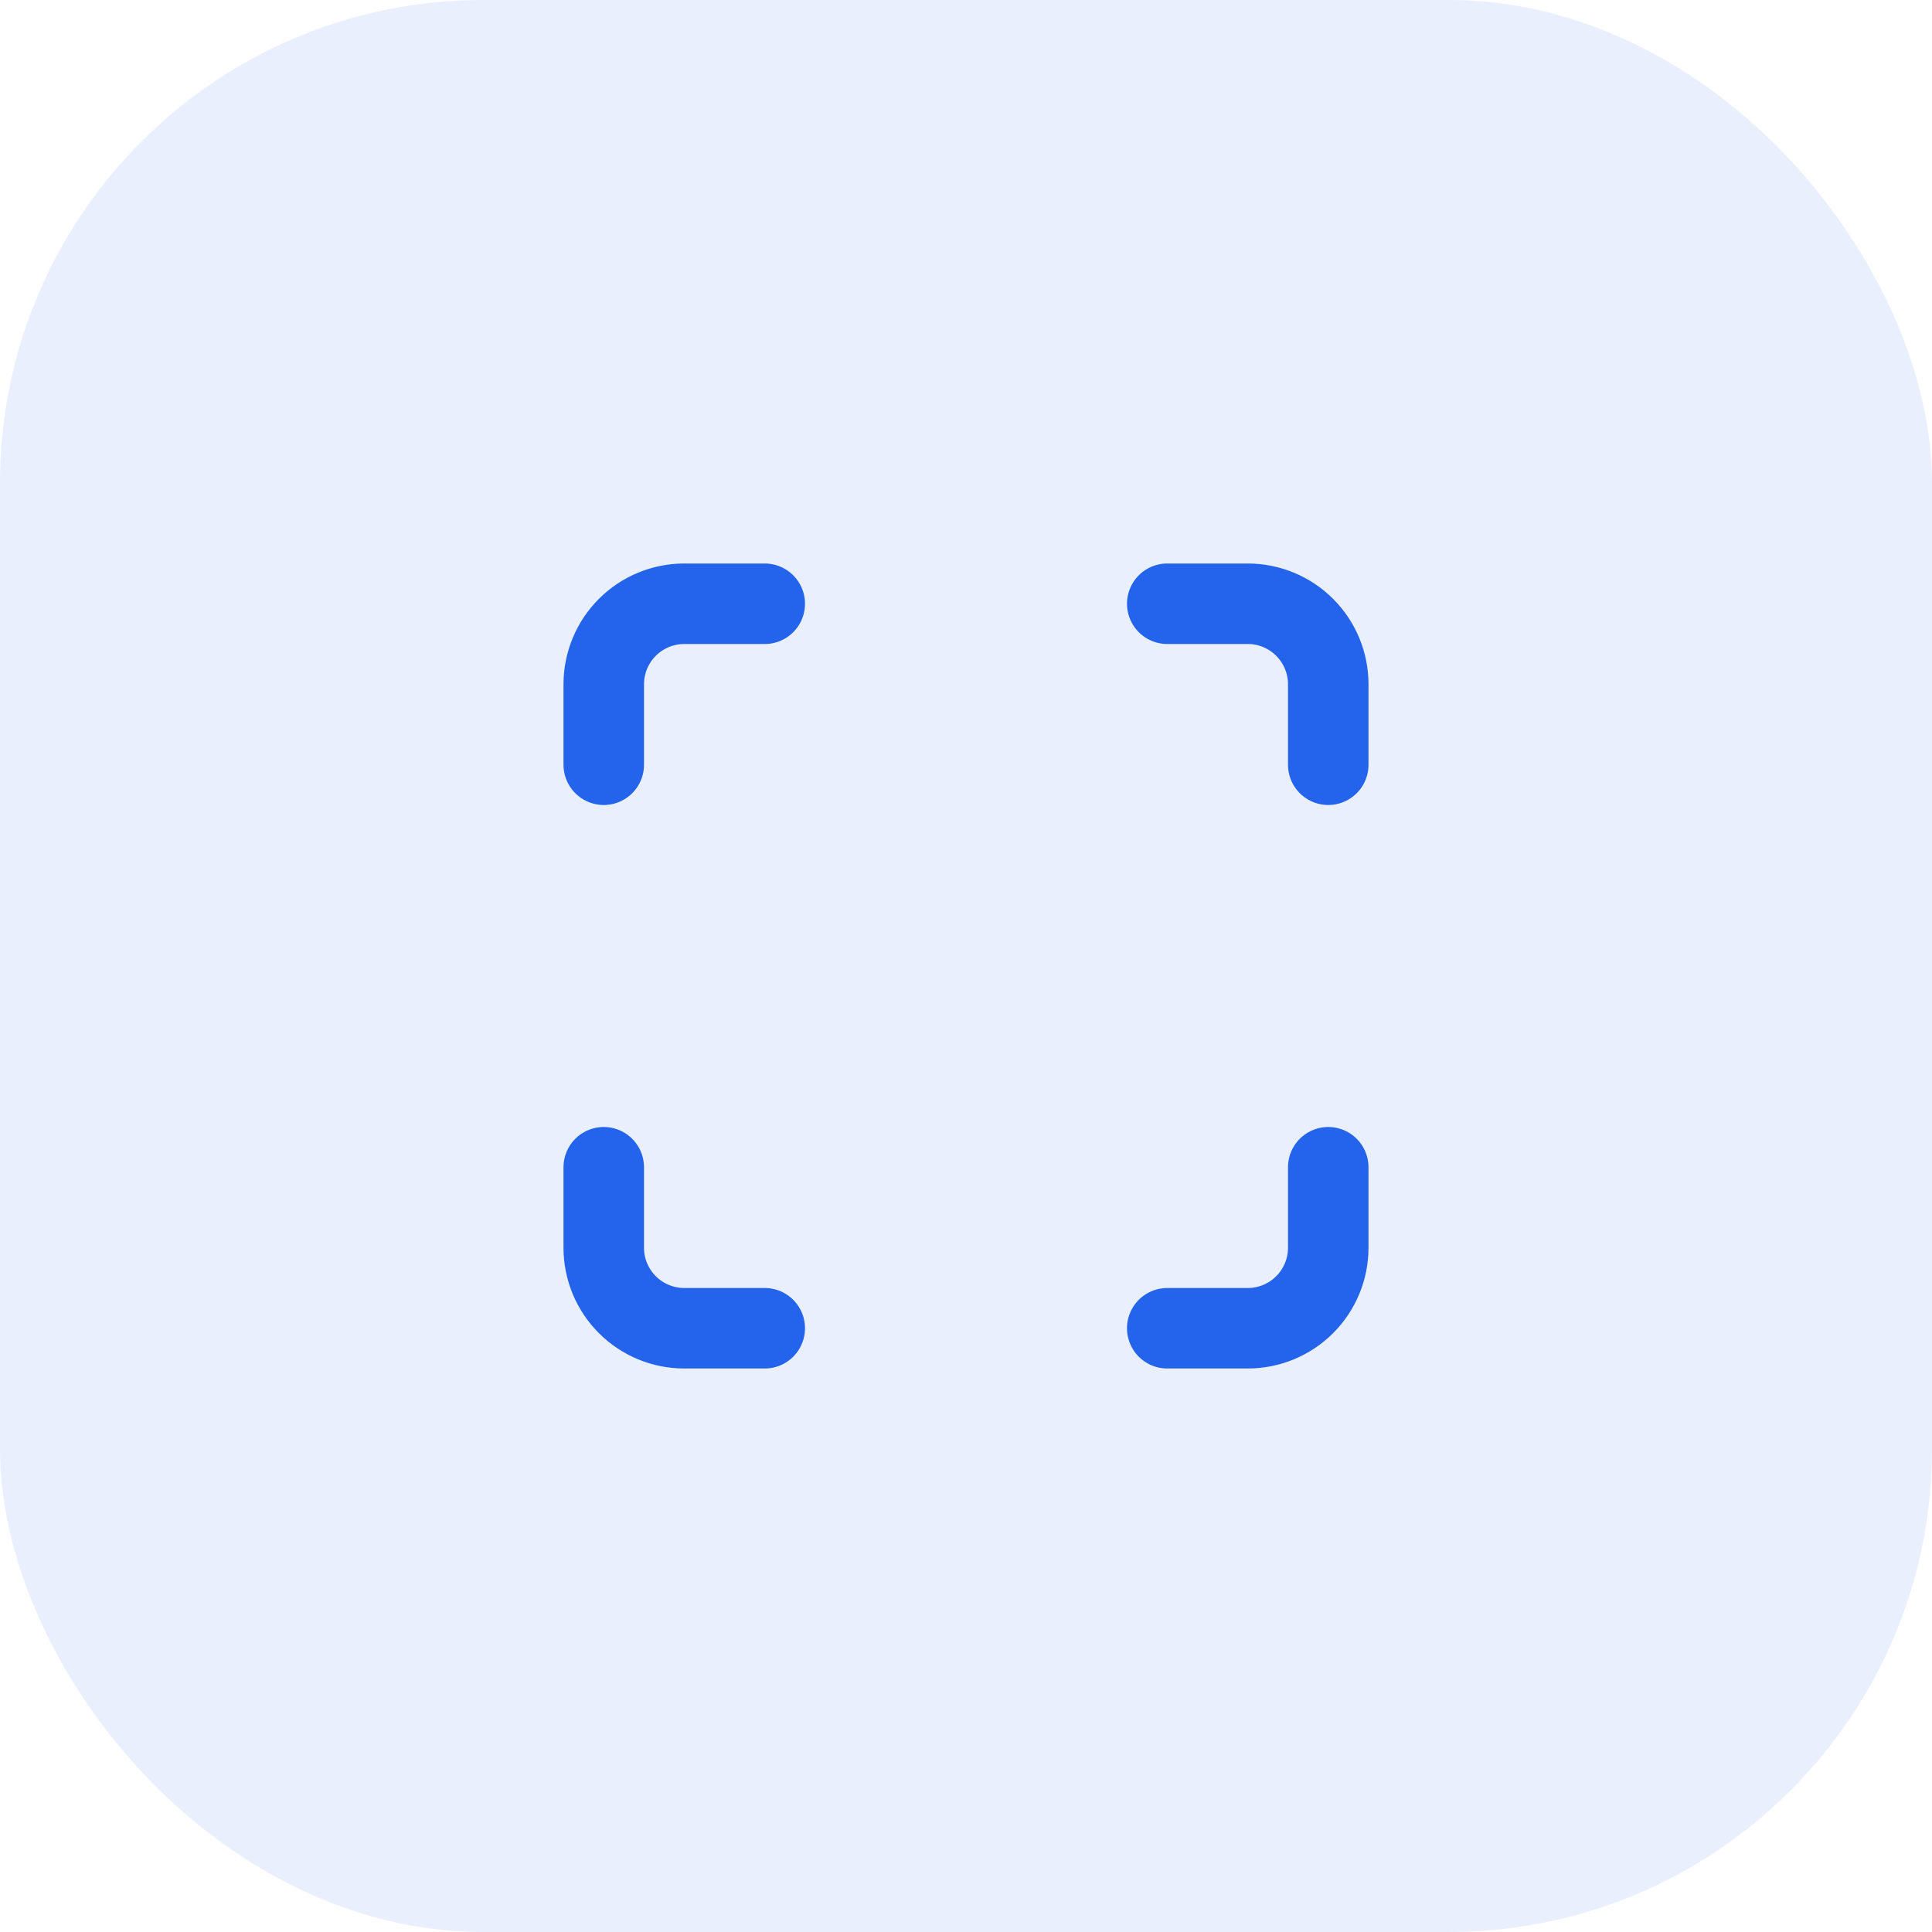 <svg xmlns="http://www.w3.org/2000/svg" width="48" height="48" viewBox="0 0 48 48" fill="none"><rect width="48" height="48" rx="12" fill="#2463EB" fill-opacity="0.1"></rect><path d="M15 19V17C15 16.47 15.211 15.961 15.586 15.586C15.961 15.211 16.47 15 17 15H19" stroke="#2463EB" stroke-width="2" stroke-linecap="round" stroke-linejoin="round"></path><path d="M29 15H31C31.53 15 32.039 15.211 32.414 15.586C32.789 15.961 33 16.47 33 17V19" stroke="#2463EB" stroke-width="2" stroke-linecap="round" stroke-linejoin="round"></path><path d="M33 29V31C33 31.53 32.789 32.039 32.414 32.414C32.039 32.789 31.53 33 31 33H29" stroke="#2463EB" stroke-width="2" stroke-linecap="round" stroke-linejoin="round"></path><path d="M19 33H17C16.47 33 15.961 32.789 15.586 32.414C15.211 32.039 15 31.53 15 31V29" stroke="#2463EB" stroke-width="2" stroke-linecap="round" stroke-linejoin="round"></path></svg>